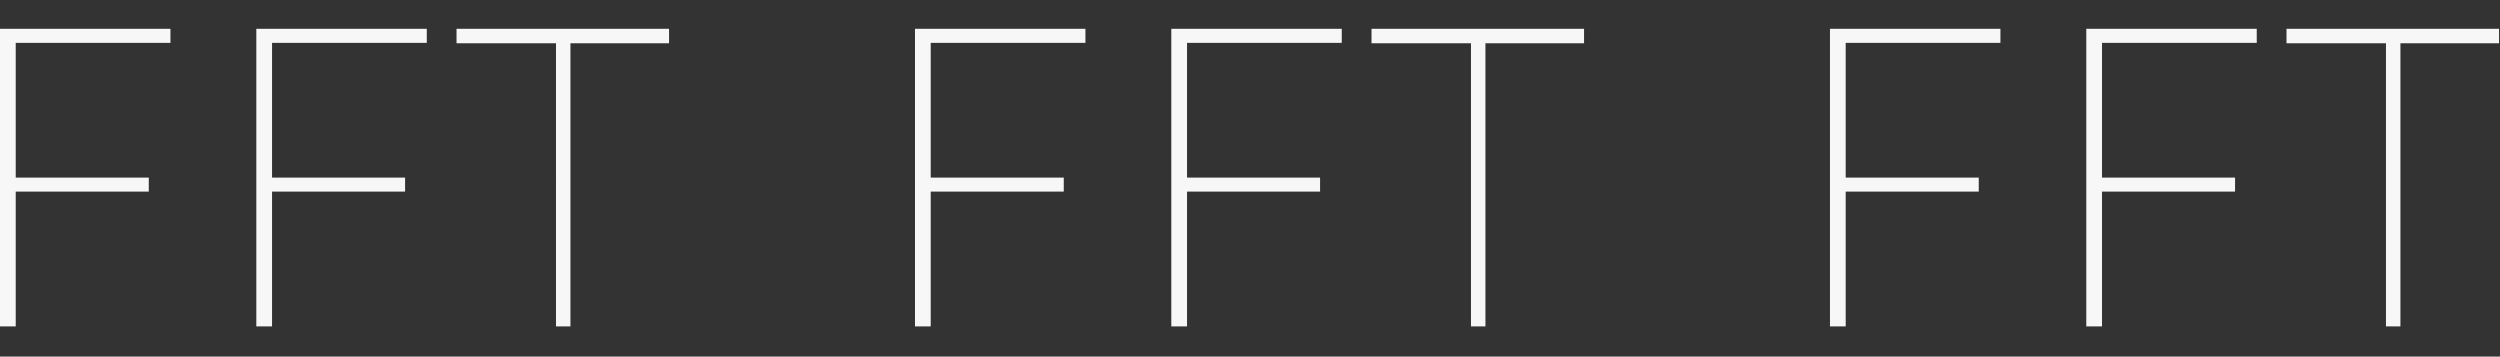 <svg xmlns="http://www.w3.org/2000/svg" width="694" height="99" viewBox="0 0 694 99">
  <rect x="0" y="0" width="694" height="99" fill="#333333" stroke="none"/>
  <g id="グループ_6" data-name="グループ 6" transform="translate(-2516 -1000)">
    <rect id="長方形_2" data-name="長方形 2" width="694" height="99" transform="translate(2516 1000)" fill="none"/>
    <path id="パス_155832" data-name="パス 155832" d="M516.84-78.706V-41.3h36.934v3.894H516.84V0h-4.366V-82.6h47.318v3.894Zm71.154,0V-41.3h36.934v3.894H587.994V0h-4.366V-82.6h47.318v3.894Zm78.824.118H639.206V-82.6h59v4.012H670.83V0h-4.012Z" transform="translate(2511.526 1090.6)" fill="#f7f7f7"/>
    <path id="パス_155832-2" data-name="パス 155832" d="M516.84-78.706V-41.3h36.934v3.894H516.84V0h-4.366V-82.6h47.318v3.894Zm71.154,0V-41.3h36.934v3.894H587.994V0h-4.366V-82.6h47.318v3.894Zm78.824.118H639.206V-82.6h59v4.012H670.83V0h-4.012Z" transform="translate(2257.526 1090.6)" fill="#f7f7f7"/>
    <path id="パス_155832-3" data-name="パス 155832" d="M516.84-78.706V-41.3h36.934v3.894H516.84V0h-4.366V-82.6h47.318v3.894Zm71.154,0V-41.3h36.934v3.894H587.994V0h-4.366V-82.6h47.318v3.894Zm78.824.118H639.206V-82.6h59v4.012H670.83V0h-4.012Z" transform="translate(2003.526 1090.6)" fill="#f7f7f7"/>
  </g>
</svg>
